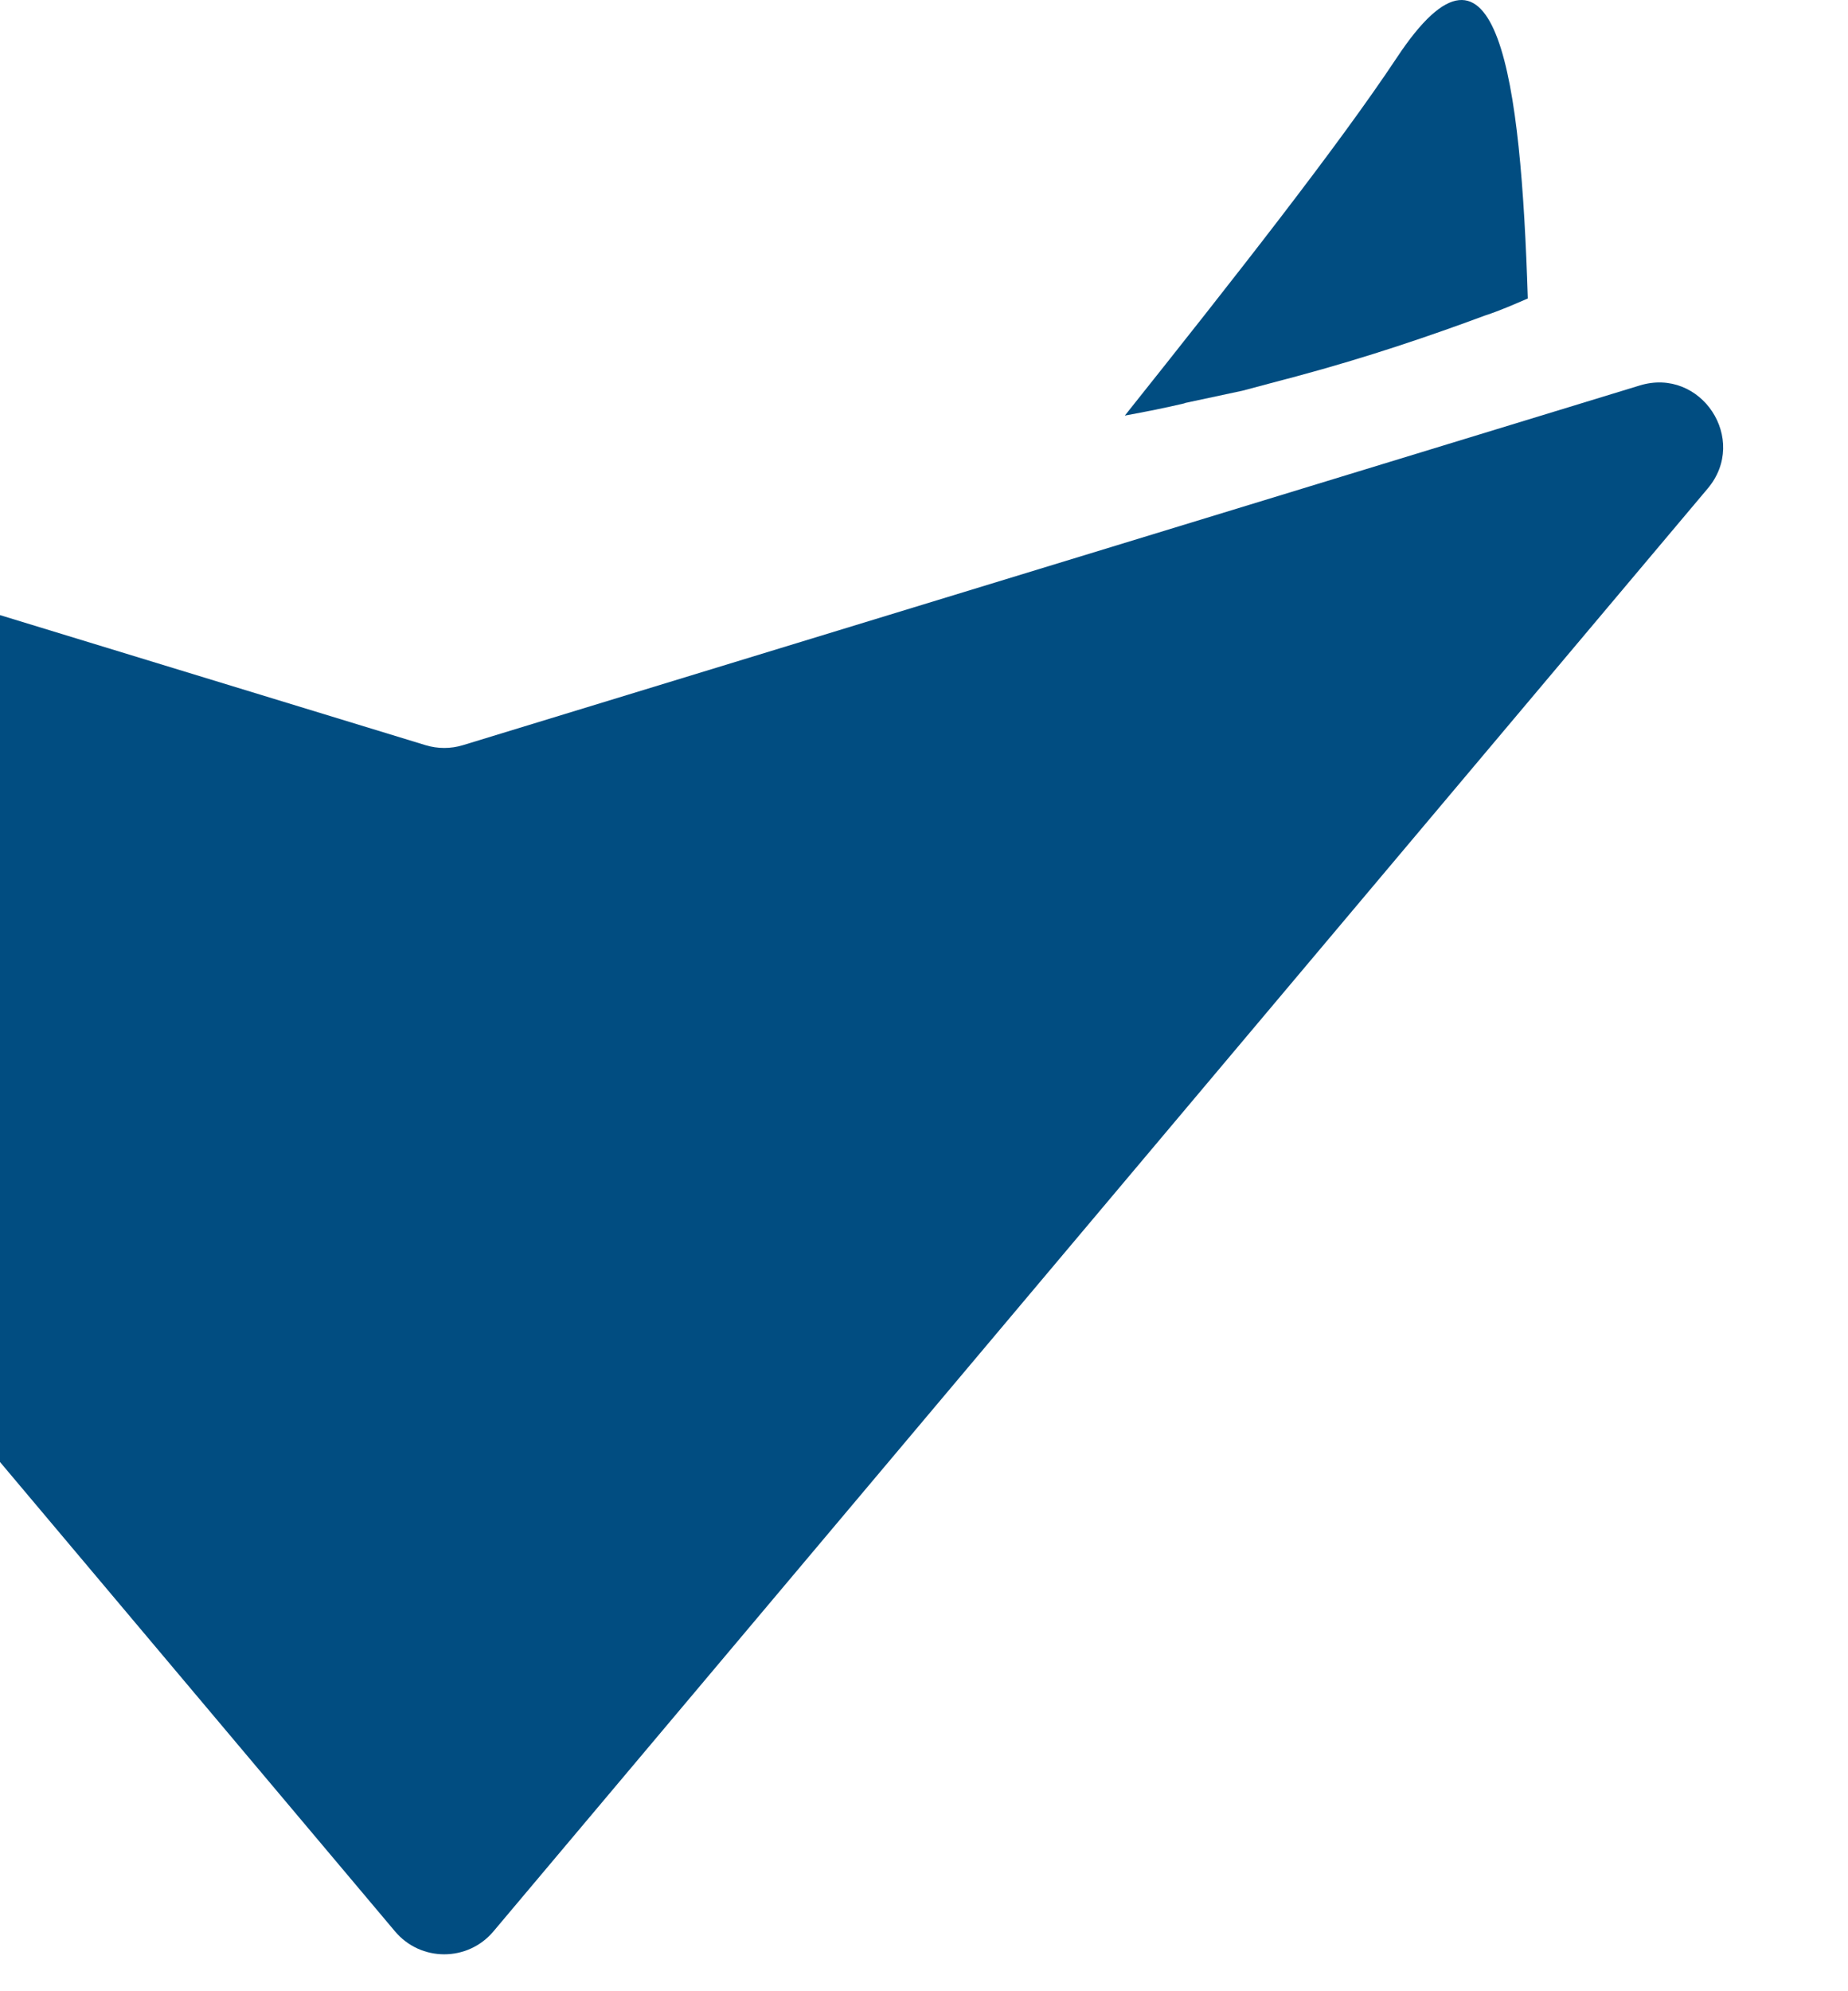 <svg width="208" height="224" viewBox="0 0 208 224" fill="none" xmlns="http://www.w3.org/2000/svg">
<path d="M55.538 217.27C52.645 220.706 47.355 220.706 44.462 217.27L-92.213 54.951C-96.86 49.432 -91.459 41.255 -84.559 43.363L47.885 83.824C49.263 84.246 50.737 84.246 52.115 83.824L184.559 43.363C191.459 41.255 196.86 49.432 192.213 54.951L55.538 217.27Z" fill="#014D81"/>
<path d="M133.337 45.342C135.556 44.868 137.698 44.41 139.84 43.953C141.921 43.403 143.964 42.848 145.925 42.336C153.897 40.196 160.967 37.785 167.151 35.492C168.895 34.921 170.43 34.235 171.96 33.577C171.188 8.919 168.575 -10.676 157.214 6.496C150.572 16.488 139.102 31.074 126.604 46.752C128.93 46.322 131.183 45.88 133.333 45.369L133.337 45.342Z" fill="#014D81"/>
</svg>
